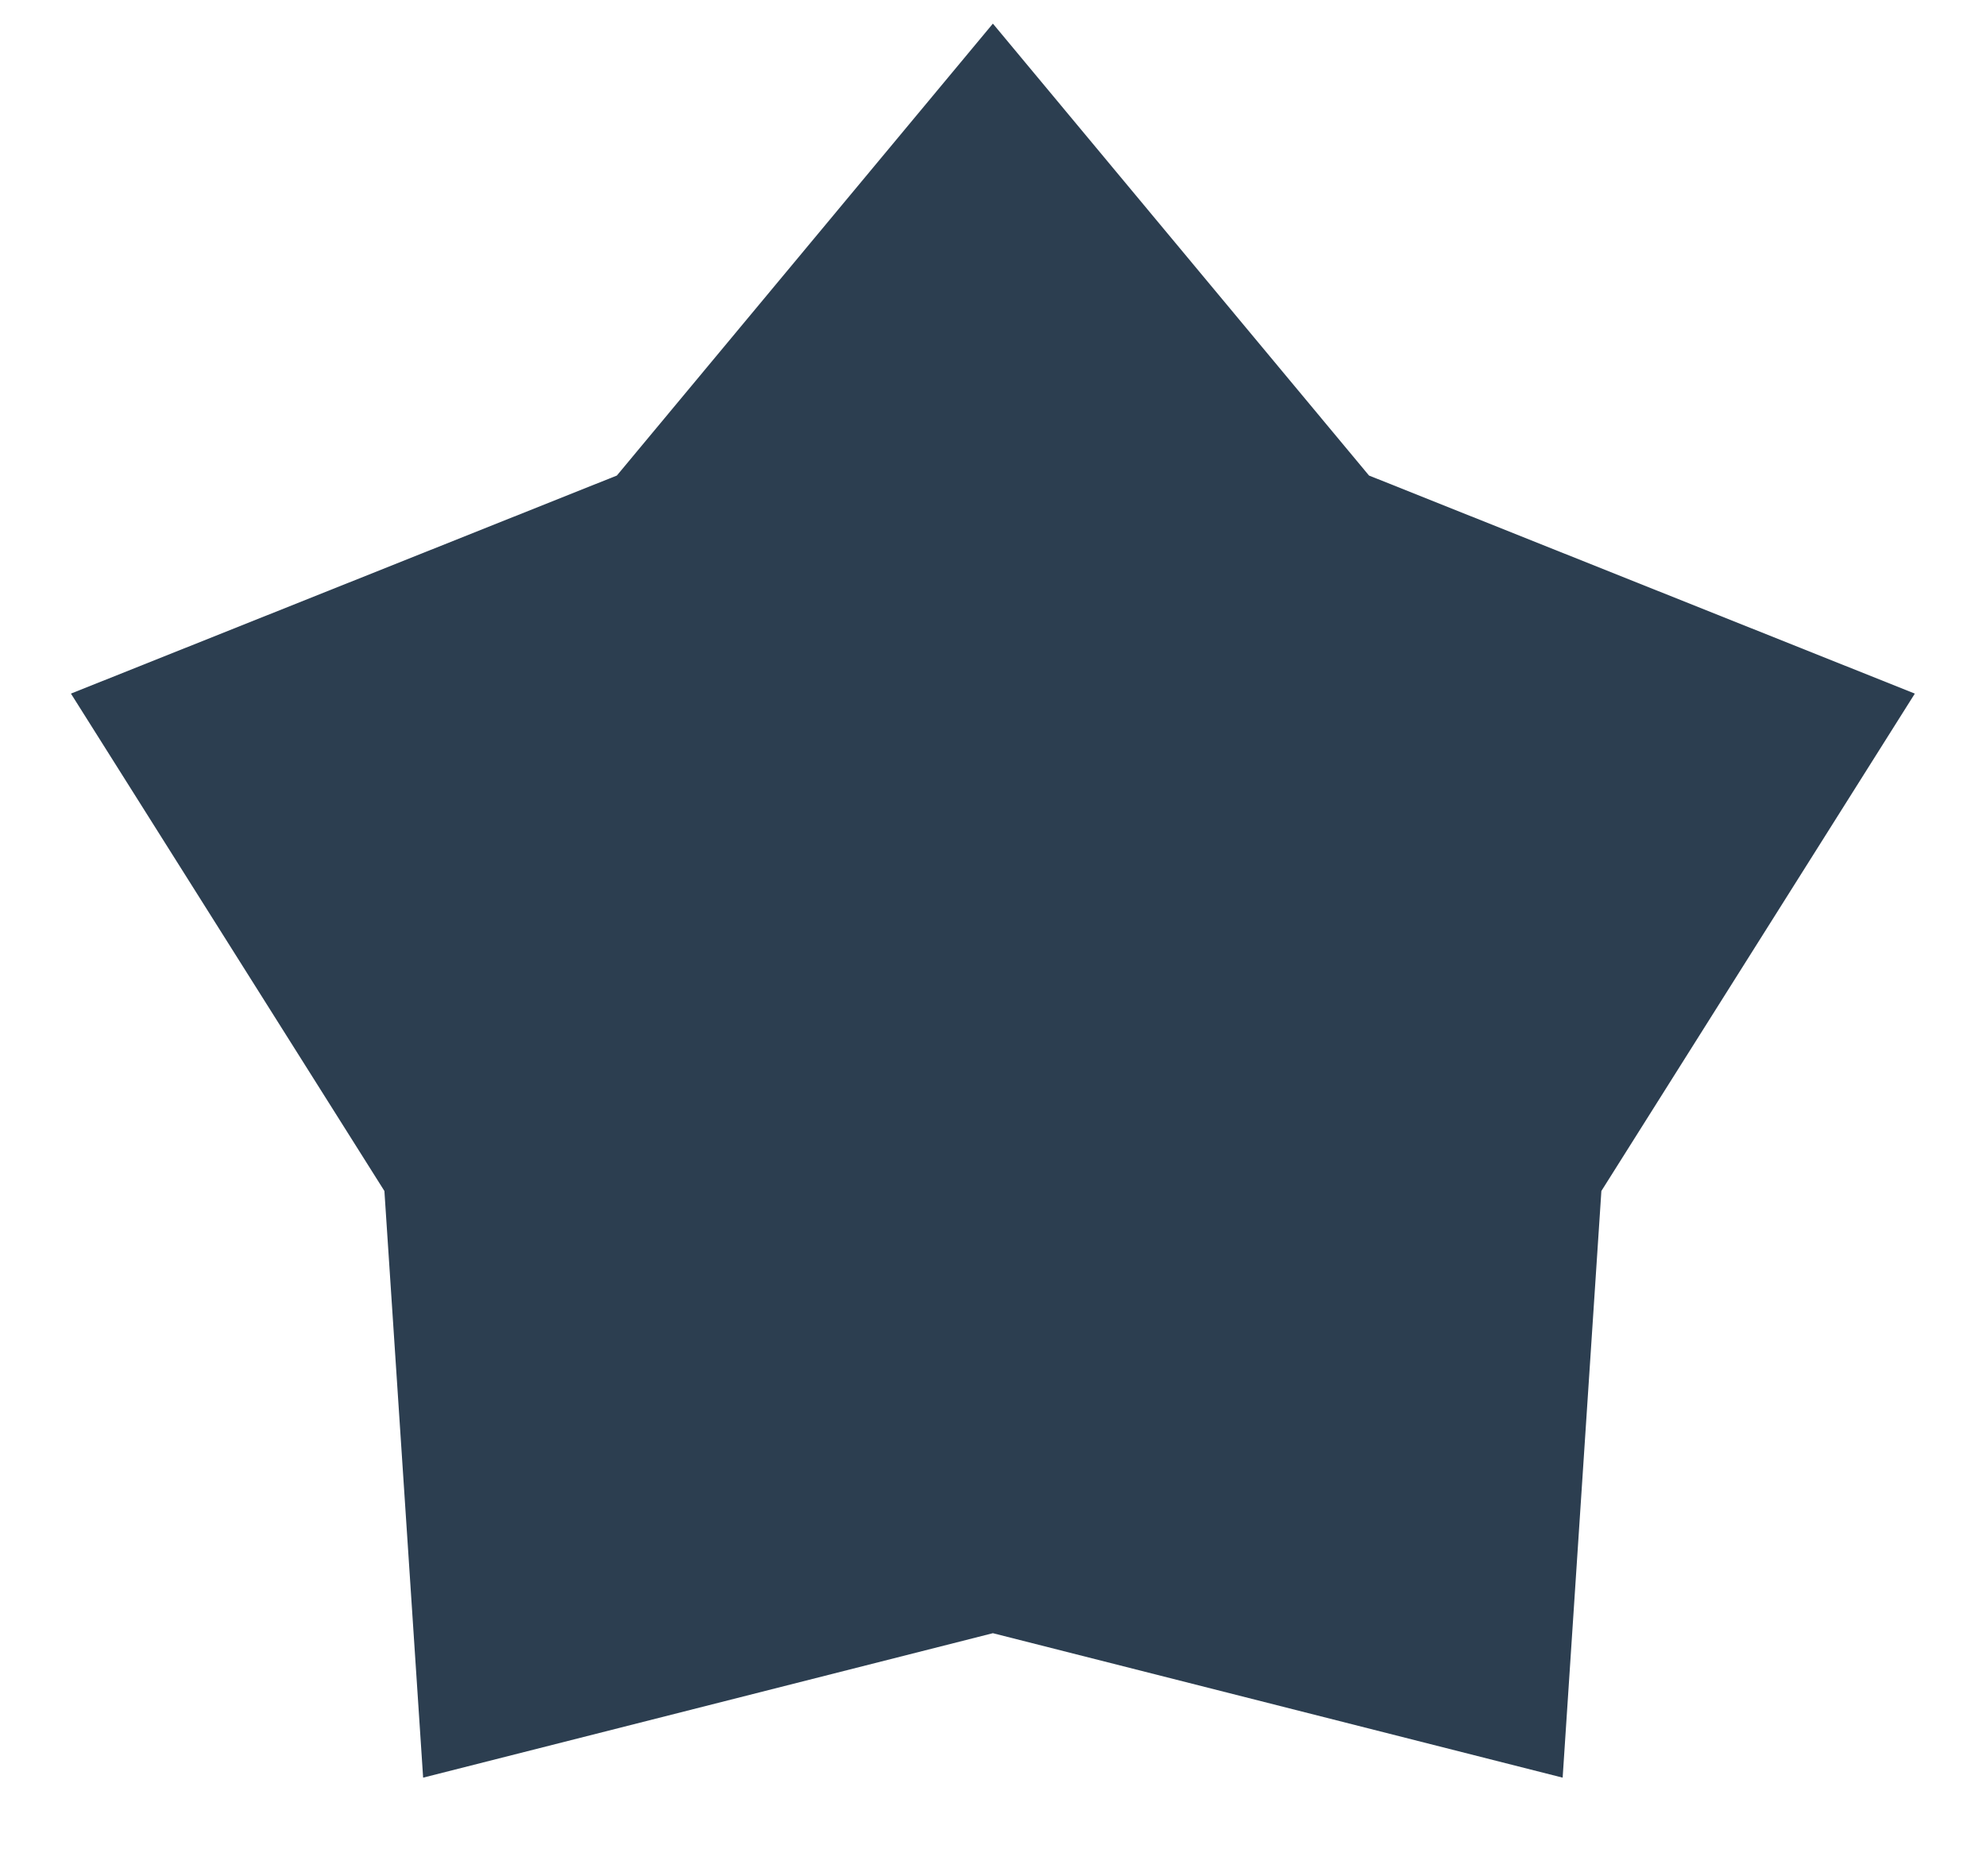 <?xml version="1.0" encoding="UTF-8"?> <svg xmlns="http://www.w3.org/2000/svg" width="18" height="17" viewBox="0 0 18 17" fill="none"> <path d="M8.999 0.214L12.408 4.309L17.355 6.285L14.514 10.792L14.163 16.108L8.999 14.799L3.835 16.108L3.484 10.792L0.643 6.285L5.591 4.309L8.999 0.214Z" fill="#2C3E50"></path> </svg> 